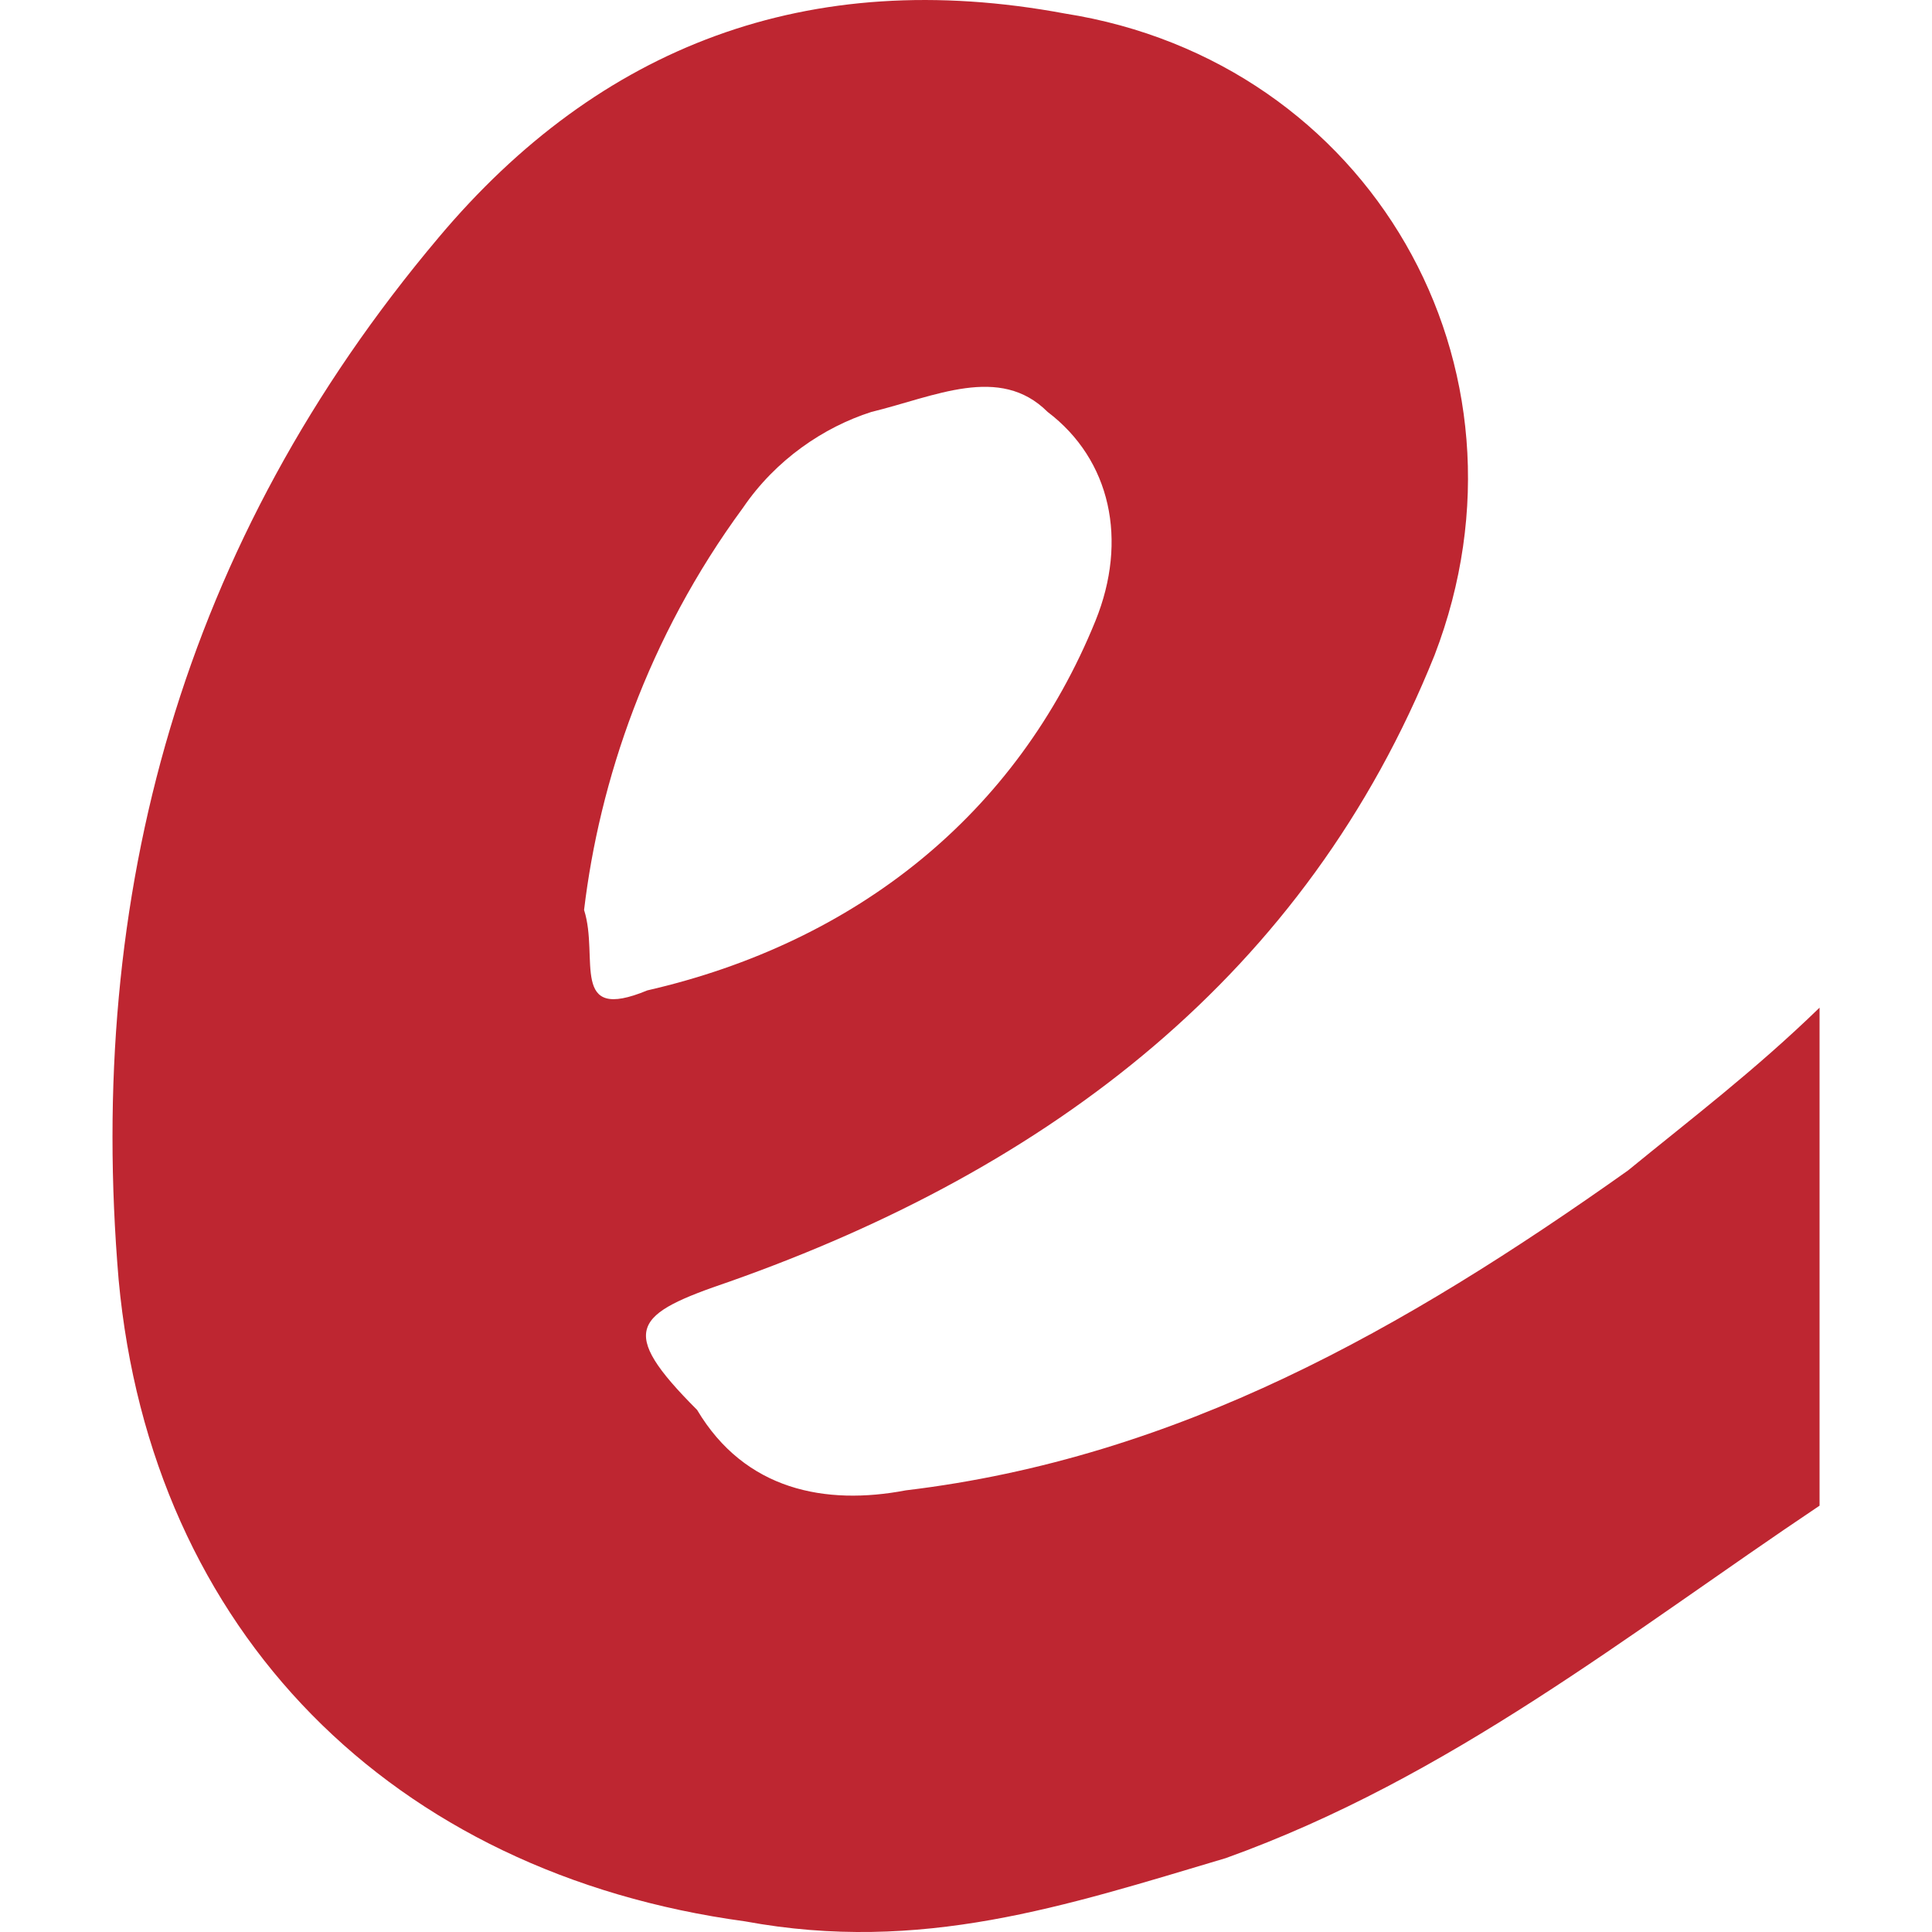 <?xml version="1.0" encoding="UTF-8" standalone="no"?> <svg xmlns:inkscape="http://www.inkscape.org/namespaces/inkscape" xmlns:sodipodi="http://sodipodi.sourceforge.net/DTD/sodipodi-0.dtd" xmlns="http://www.w3.org/2000/svg" xmlns:svg="http://www.w3.org/2000/svg" width="60mm" height="60mm" viewBox="0 0 60 60" version="1.1" id="svg1"><defs id="defs1"></defs><g id="layer1" transform="translate(-93.133,-135.202)"><path class="st0" d="m 111.272,163.462 c 0.476,1.487 -0.476,3.51 1.963,2.498 6.484,-1.487 11.481,-5.473 13.92,-11.481 1.011,-2.498 0.476,-4.997 -1.487,-6.484 -1.487,-1.487 -3.51,-0.476 -5.473,0 -1.487,0.476 -2.974,1.487 -3.986,2.974 -2.974,4.045 -4.462,8.507 -4.937,12.492 m 38.369,3.034 v 15.467 c -5.949,3.986 -11.481,8.447 -18.441,10.946 -4.997,1.487 -9.458,2.974 -14.931,1.963 -10.946,-1.487 -18.441,-8.982 -19.452,-19.928 -1.011,-11.957 1.963,-22.902 9.934,-32.361 4.997,-5.949 11.481,-8.447 19.452,-6.96 9.458,1.487 14.931,10.946 11.481,19.928 -3.986,9.934 -11.957,15.942 -21.891,19.452 -2.974,1.011 -3.51,1.487 -1.011,3.986 1.487,2.498 3.986,2.974 6.484,2.498 8.447,-1.011 15.466,-4.997 22.426,-9.934 1.963,-1.606 3.926,-3.093 5.949,-5.056" id="path1" style="fill:#be2631;stroke-width:0.595"></path></g></svg> 